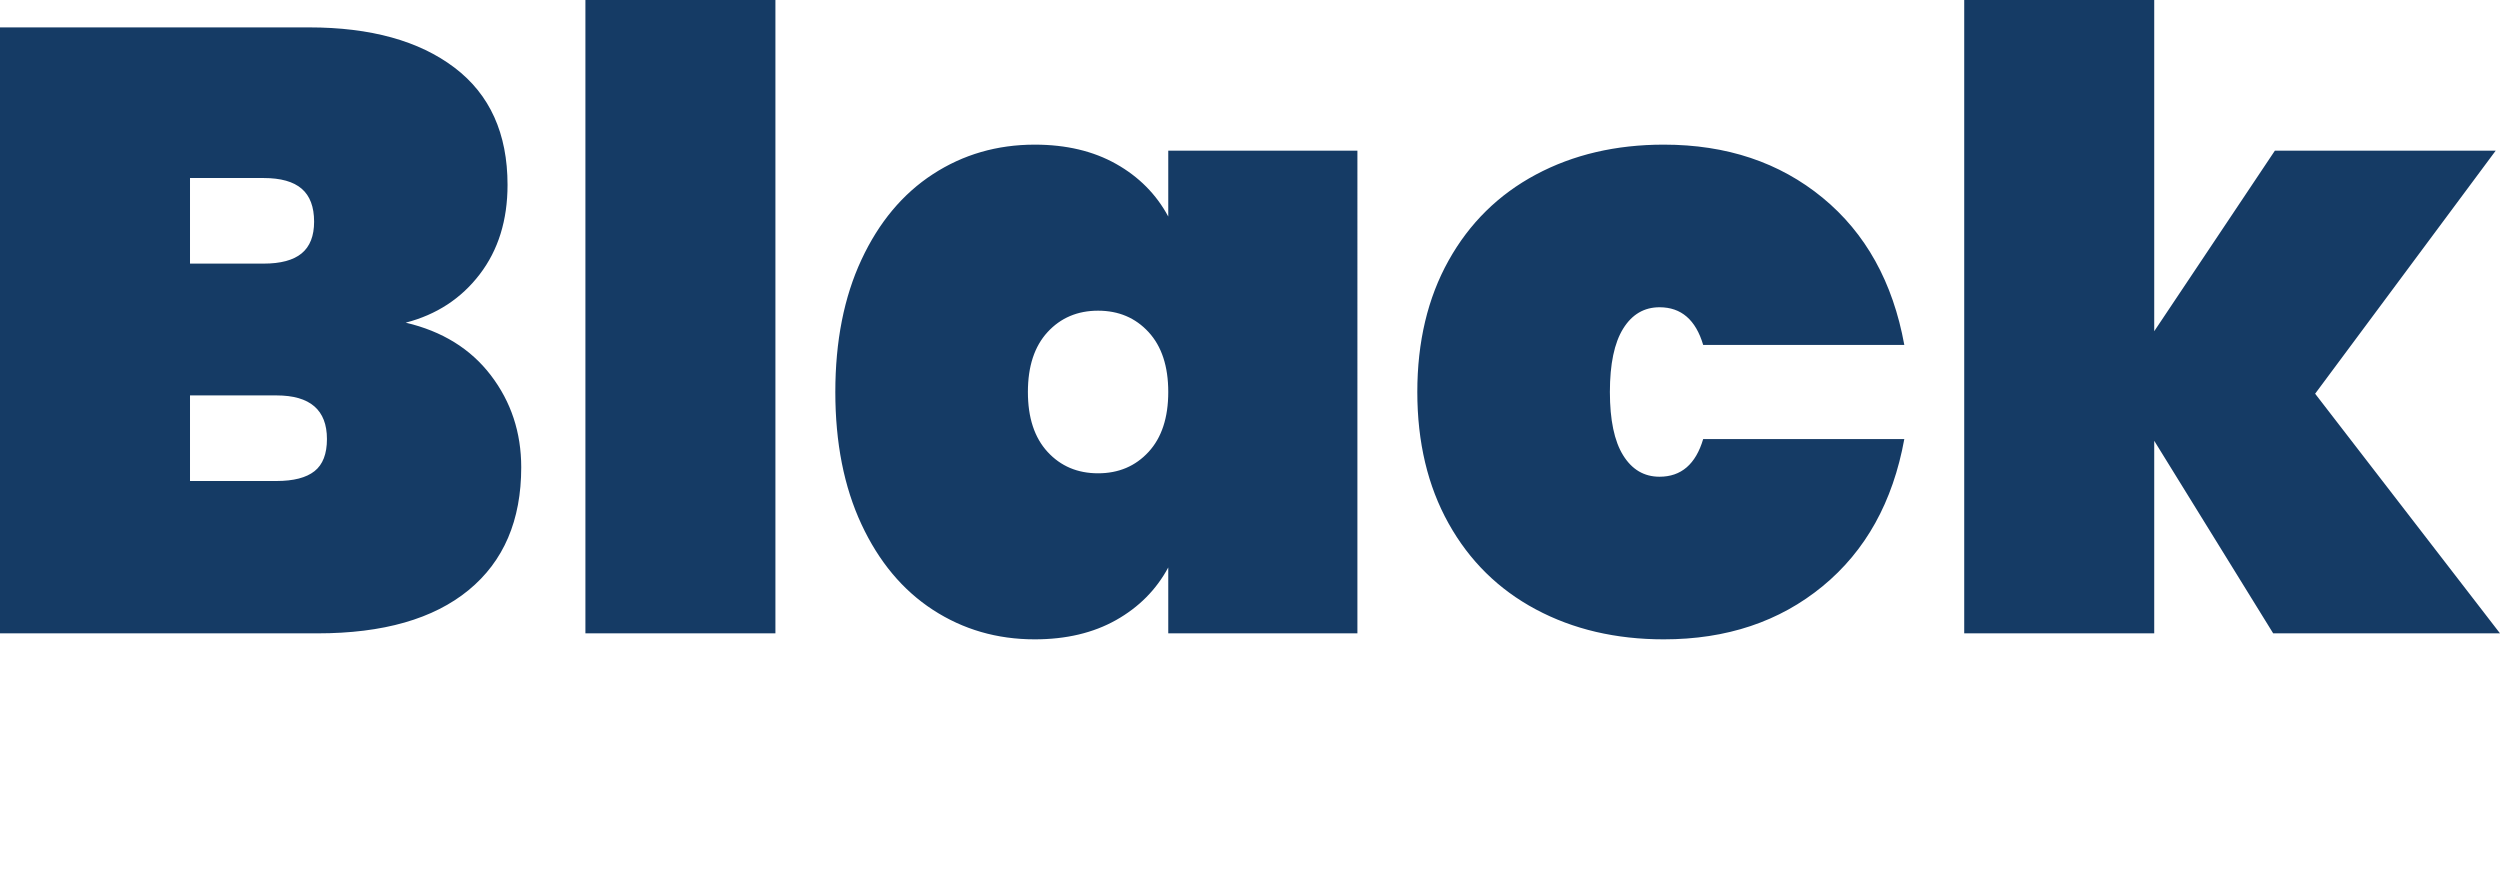 <?xml version="1.0" encoding="UTF-8"?>
<svg id="Calque_1" data-name="Calque 1" xmlns="http://www.w3.org/2000/svg" xmlns:xlink="http://www.w3.org/1999/xlink" version="1.1" viewBox="0 0 292.097 102">
  <defs>
    <style>
      .cls-1 {
        clip-path: url(#clippath);
      }

      .cls-2 {
        fill: none;
      }

      .cls-2, .cls-3 {
        stroke-width: 0px;
      }

      .cls-3 {
        fill: #153b65;
      }
    </style>
    <clipPath id="clippath">
      <rect class="cls-2" width="292.097" height="74.7"/>
    </clipPath>
  </defs>
  <g class="cls-1">
    <path class="cls-3" d="M292.097,74l-21.6-28,21.1-28.4h-25.8l-14.1,21.1V0h-22.2v74h22.2v-22.5l13.9,22.5h26.5ZM165.597,45.8c0,5.867,1.216,10.984,3.65,15.35,2.433,4.367,5.833,7.717,10.2,10.05,4.366,2.334,9.35,3.5,14.95,3.5,7.333,0,13.516-2.066,18.55-6.2,5.033-4.133,8.216-9.866,9.55-17.2h-23.5c-.867,2.934-2.567,4.4-5.1,4.4-1.8,0-3.217-.833-4.25-2.5-1.034-1.666-1.55-4.133-1.55-7.4s.516-5.733,1.55-7.4c1.033-1.666,2.45-2.5,4.25-2.5,2.533,0,4.233,1.467,5.1,4.4h23.5c-1.334-7.333-4.517-13.066-9.55-17.2-5.034-4.133-11.217-6.2-18.55-6.2-5.6,0-10.584,1.167-14.95,3.5-4.367,2.334-7.767,5.684-10.2,10.05-2.434,4.367-3.65,9.484-3.65,15.35M136.498,45.8c0,3-.767,5.334-2.3,7-1.534,1.667-3.5,2.5-5.9,2.5s-4.367-.833-5.9-2.5c-1.534-1.666-2.3-4-2.3-7s.766-5.333,2.3-7c1.533-1.666,3.5-2.5,5.9-2.5s4.366.834,5.9,2.5c1.533,1.667,2.3,4,2.3,7M97.598,45.8c0,5.934,1.016,11.084,3.05,15.45,2.033,4.367,4.816,7.7,8.35,10,3.533,2.3,7.5,3.45,11.9,3.45,3.666,0,6.833-.75,9.5-2.25,2.666-1.5,4.7-3.55,6.1-6.15v7.7h22.1V17.6h-22.1v7.7c-1.4-2.6-3.434-4.65-6.1-6.15-2.667-1.5-5.834-2.25-9.5-2.25-4.4,0-8.367,1.15-11.9,3.45-3.534,2.3-6.317,5.634-8.35,10-2.034,4.367-3.05,9.517-3.05,15.45M68.399,74h22.2V0h-22.2v74ZM32.3,56.2h-10.1v-10h10.1c3.933,0,5.9,1.7,5.9,5.1,0,1.734-.484,2.984-1.45,3.75-.967.767-2.45,1.15-4.45,1.15M22.2,20.8h8.6c2,0,3.483.417,4.45,1.25.966.834,1.45,2.117,1.45,3.85,0,1.667-.484,2.9-1.45,3.7-.967.8-2.45,1.2-4.45,1.2h-8.6v-10ZM47.4,37.7c3.6-.933,6.483-2.816,8.65-5.65,2.166-2.833,3.25-6.316,3.25-10.45,0-6-2.067-10.566-6.2-13.7-4.134-3.133-9.8-4.7-17-4.7H0v70.8h37.1c7.666,0,13.55-1.683,17.65-5.05,4.1-3.366,6.15-8.15,6.15-14.35,0-4.066-1.184-7.65-3.55-10.75-2.367-3.1-5.684-5.15-9.95-6.15"/>
  </g>
</svg>